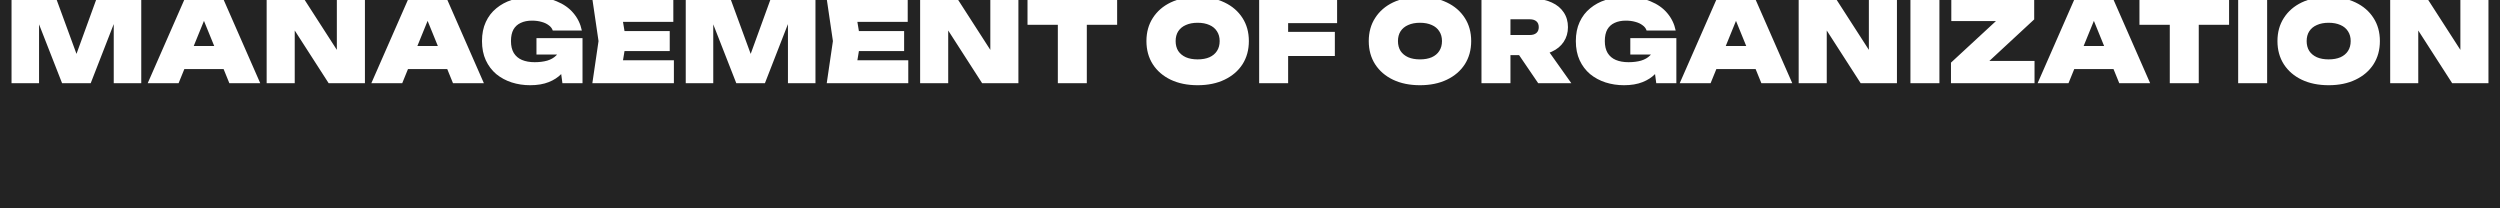 <?xml version="1.0" encoding="UTF-8"?> <svg xmlns="http://www.w3.org/2000/svg" width="1202" height="100" viewBox="0 0 1202 100" fill="none"><path d="M1202 100H0V0H5.547V40H18.776V11.709L29.847 40H43.616L54.687 11.577V40H67.917V0H88.561L71.016 40H85.866L88.637 33.196H107.503L110.273 40H125.124L107.577 0H128.207V40H141.707V14.661L158.015 40H175.457V0H196.087L178.541 40H193.392L196.162 33.196H215.028L217.799 40H232.649L215.103 0H245.946C243.221 0.898 240.809 2.207 238.709 3.928C236.513 5.692 234.803 7.906 233.579 10.57C232.355 13.198 231.743 16.258 231.743 19.75C231.743 23.242 232.355 26.32 233.579 28.984C234.803 31.612 236.477 33.826 238.601 35.626C240.761 37.39 243.227 38.722 245.999 39.622C248.807 40.522 251.777 40.972 254.909 40.972C258.365 40.972 261.353 40.468 263.873 39.46C266.262 38.504 268.246 37.223 269.826 35.62L270.407 40H280.073V18.346H257.933V26.23H267.825C267.686 26.398 267.539 26.56 267.383 26.716C266.303 27.796 264.881 28.607 263.117 29.146C261.353 29.651 259.337 29.902 257.069 29.902C254.729 29.902 252.695 29.542 250.967 28.822C249.275 28.102 247.961 26.986 247.025 25.474C246.125 23.962 245.675 22.054 245.675 19.75C245.675 17.482 246.071 15.628 246.863 14.188C247.691 12.748 248.861 11.686 250.373 11.002C251.885 10.282 253.685 9.922 255.772 9.922C257.464 9.922 258.995 10.12 260.363 10.516C261.731 10.876 262.883 11.416 263.819 12.136C264.791 12.82 265.439 13.666 265.763 14.674H279.749C279.101 11.506 277.751 8.716 275.699 6.304C273.683 3.892 271.001 2.002 267.653 0.634C267.108 0.403 266.543 0.193 265.961 0H284.876L287.772 19.75L284.803 40H324.007V28.984H299.534L300.265 24.556H322.009V14.944H300.265L299.534 10.516H323.736V0H329.705V40H342.935V11.709L354.005 40H367.774L378.845 11.577V40H392.075V0H397.569L400.466 19.75L397.496 40H436.7V28.984H412.228L412.958 24.556H434.702V14.944H412.958L412.228 10.516H436.43V0H442.398V40H455.898V14.661L472.206 40H489.648V0H494.028V11.92H508.608V40H522.541V11.92H537.12V0H565.819C564.797 0.335 563.813 0.725 562.87 1.174C559.198 2.938 556.336 5.422 554.284 8.626C552.232 11.794 551.206 15.502 551.206 19.75C551.206 23.998 552.232 27.724 554.284 30.928C556.336 34.096 559.198 36.562 562.87 38.326C566.578 40.09 570.898 40.972 575.83 40.972C580.762 40.972 585.064 40.09 588.736 38.326C592.444 36.562 595.325 34.096 597.377 30.928C599.429 27.724 600.454 23.998 600.454 19.75C600.454 15.502 599.429 11.794 597.377 8.626C595.325 5.422 592.444 2.938 588.736 1.174C587.802 0.725 586.827 0.335 585.812 0H605.4V40H619.332V26.932H641.796V15.322H619.332V11.11H642.876V0H672.712C671.689 0.335 670.706 0.725 669.763 1.174C666.091 2.938 663.229 5.422 661.177 8.626C659.125 11.794 658.099 15.502 658.099 19.75C658.099 23.998 659.125 27.724 661.177 30.928C663.229 34.096 666.091 36.562 669.763 38.326C673.471 40.09 677.791 40.972 682.723 40.972C687.655 40.972 691.957 40.09 695.629 38.326C699.337 36.562 702.218 34.096 704.27 30.928C706.321 27.724 707.347 23.998 707.347 19.75C707.347 15.502 706.321 11.794 704.27 8.626C702.218 5.422 699.337 2.938 695.629 1.174C694.695 0.725 693.72 0.335 692.704 0H712.293V40H726.225V26.5H730.37L739.562 40H755.493L745.052 25.282C745.427 25.142 745.794 24.991 746.15 24.826C748.598 23.71 750.488 22.144 751.82 20.128C753.188 18.076 753.873 15.718 753.873 13.054C753.873 10.318 753.188 7.942 751.82 5.926C750.488 3.91 748.598 2.343 746.15 1.228C745.034 0.694 743.828 0.286 742.534 0H771.866C769.141 0.898 766.729 2.207 764.629 3.928C762.433 5.692 760.723 7.906 759.499 10.57C758.275 13.198 757.663 16.258 757.663 19.75C757.663 23.242 758.275 26.32 759.499 28.984C760.723 31.612 762.397 33.826 764.521 35.626C766.681 37.39 769.147 38.722 771.919 39.622C774.727 40.522 777.697 40.972 780.829 40.972C784.285 40.972 787.273 40.468 789.793 39.46C792.182 38.504 794.166 37.223 795.746 35.62L796.327 40H805.993V18.346H783.853V26.23H793.745C793.606 26.398 793.459 26.56 793.303 26.716C792.223 27.796 790.801 28.607 789.037 29.146C787.273 29.651 785.257 29.902 782.989 29.902C780.649 29.902 778.615 29.542 776.887 28.822C775.195 28.102 773.881 26.986 772.945 25.474C772.045 23.962 771.595 22.054 771.595 19.75C771.595 17.482 771.991 15.628 772.783 14.188C773.611 12.748 774.781 11.686 776.293 11.002C777.805 10.282 779.605 9.922 781.692 9.922C783.384 9.922 784.915 10.12 786.283 10.516C787.651 10.876 788.803 11.416 789.739 12.136C790.711 12.82 791.359 13.666 791.683 14.674H805.669C805.021 11.506 803.671 8.716 801.619 6.304C799.603 3.892 796.921 2.002 793.573 0.634C793.028 0.403 792.463 0.193 791.881 0H825.155L807.609 40H822.46L825.23 33.196H844.097L846.867 40H861.718L844.171 0H864.801V40H878.301V14.661L894.608 40H912.051V0H918.537V40H932.469V0H938.189V10.138H959.645L938.027 30.118V40H978.203V29.308H956.473L978.041 9.328V0H997.228L979.682 40H994.532L997.303 33.196H1016.17L1018.94 40H1033.79L1016.24 0H1028.65V11.92H1043.23V40H1057.16V11.92H1071.74V0H1076.11V40H1090.04V0H1109.62C1108.59 0.335 1107.61 0.725 1106.67 1.174C1103 2.938 1100.13 5.422 1098.08 8.626C1096.03 11.794 1095 15.502 1095 19.75C1095 23.998 1096.03 27.724 1098.08 30.928C1100.13 34.096 1103 36.562 1106.67 38.326C1110.37 40.09 1114.7 40.972 1119.63 40.972C1124.56 40.972 1128.86 40.09 1132.53 38.326C1136.24 36.562 1139.12 34.096 1141.17 30.928C1143.23 27.724 1144.25 23.998 1144.25 19.75C1144.25 15.502 1143.23 11.794 1141.17 8.626C1139.12 5.422 1136.24 2.938 1132.53 1.174C1131.6 0.725 1130.62 0.335 1129.61 0H1149.2V40H1162.7V14.661L1179 40H1196.45V0H1202V100ZM575.83 10.948C578.026 10.948 579.917 11.308 581.501 12.028C583.085 12.712 584.29 13.72 585.118 15.052C585.982 16.348 586.414 17.914 586.414 19.75C586.414 21.586 585.982 23.17 585.118 24.502C584.29 25.798 583.085 26.806 581.501 27.526C579.917 28.21 578.026 28.552 575.83 28.552C573.634 28.552 571.744 28.21 570.16 27.526C568.576 26.806 567.352 25.798 566.488 24.502C565.66 23.17 565.246 21.586 565.246 19.75C565.246 17.914 565.66 16.348 566.488 15.052C567.352 13.72 568.576 12.712 570.16 12.028C571.744 11.308 573.634 10.948 575.83 10.948ZM682.723 10.948C684.919 10.948 686.81 11.308 688.394 12.028C689.977 12.712 691.183 13.72 692.011 15.052C692.875 16.348 693.307 17.914 693.307 19.75C693.307 21.586 692.875 23.17 692.011 24.502C691.183 25.798 689.977 26.806 688.394 27.526C686.81 28.21 684.919 28.552 682.723 28.552C680.527 28.552 678.637 28.21 677.053 27.526C675.469 26.806 674.245 25.798 673.381 24.502C672.553 23.17 672.139 21.586 672.139 19.75C672.139 17.914 672.553 16.348 673.381 15.052C674.245 13.72 675.469 12.712 677.053 12.028C678.637 11.308 680.527 10.948 682.723 10.948ZM1119.63 10.948C1121.82 10.948 1123.71 11.308 1125.3 12.028C1126.88 12.712 1128.09 13.72 1128.92 15.052C1129.78 16.348 1130.21 17.914 1130.21 19.75C1130.21 21.586 1129.78 23.17 1128.92 24.502C1128.09 25.798 1126.88 26.806 1125.3 27.526C1123.71 28.21 1121.82 28.552 1119.63 28.552C1117.43 28.552 1115.54 28.21 1113.96 27.526C1112.37 26.806 1111.15 25.798 1110.29 24.502C1109.46 23.17 1109.04 21.586 1109.04 19.75C1109.04 17.914 1109.46 16.348 1110.29 15.052C1111.15 13.72 1112.37 12.712 1113.96 12.028C1115.54 11.308 1117.43 10.948 1119.63 10.948ZM36.774 25.91L27.276 0H46.19L36.774 25.91ZM360.933 25.91L351.435 0H370.348L360.933 25.91ZM161.957 23.98L146.511 0H161.957V23.98ZM476.148 23.98L460.702 0H476.148V23.98ZM898.551 23.98L883.104 0H898.551V23.98ZM1182.95 23.98L1167.5 0H1182.95V23.98ZM1011.66 22.126H1001.81L1006.74 10.031L1011.66 22.126ZM839.589 22.126H829.738L834.663 10.031L839.589 22.126ZM210.521 22.126H200.67L205.595 10.031L210.521 22.126ZM102.995 22.126H93.144L98.069 10.031L102.995 22.126ZM735.513 9.274C736.881 9.274 737.943 9.598 738.699 10.246C739.455 10.894 739.833 11.83 739.833 13.054C739.833 14.278 739.455 15.214 738.699 15.862C737.943 16.51 736.881 16.834 735.513 16.834H726.225V9.274H735.513Z" fill="#232323"></path></svg> 